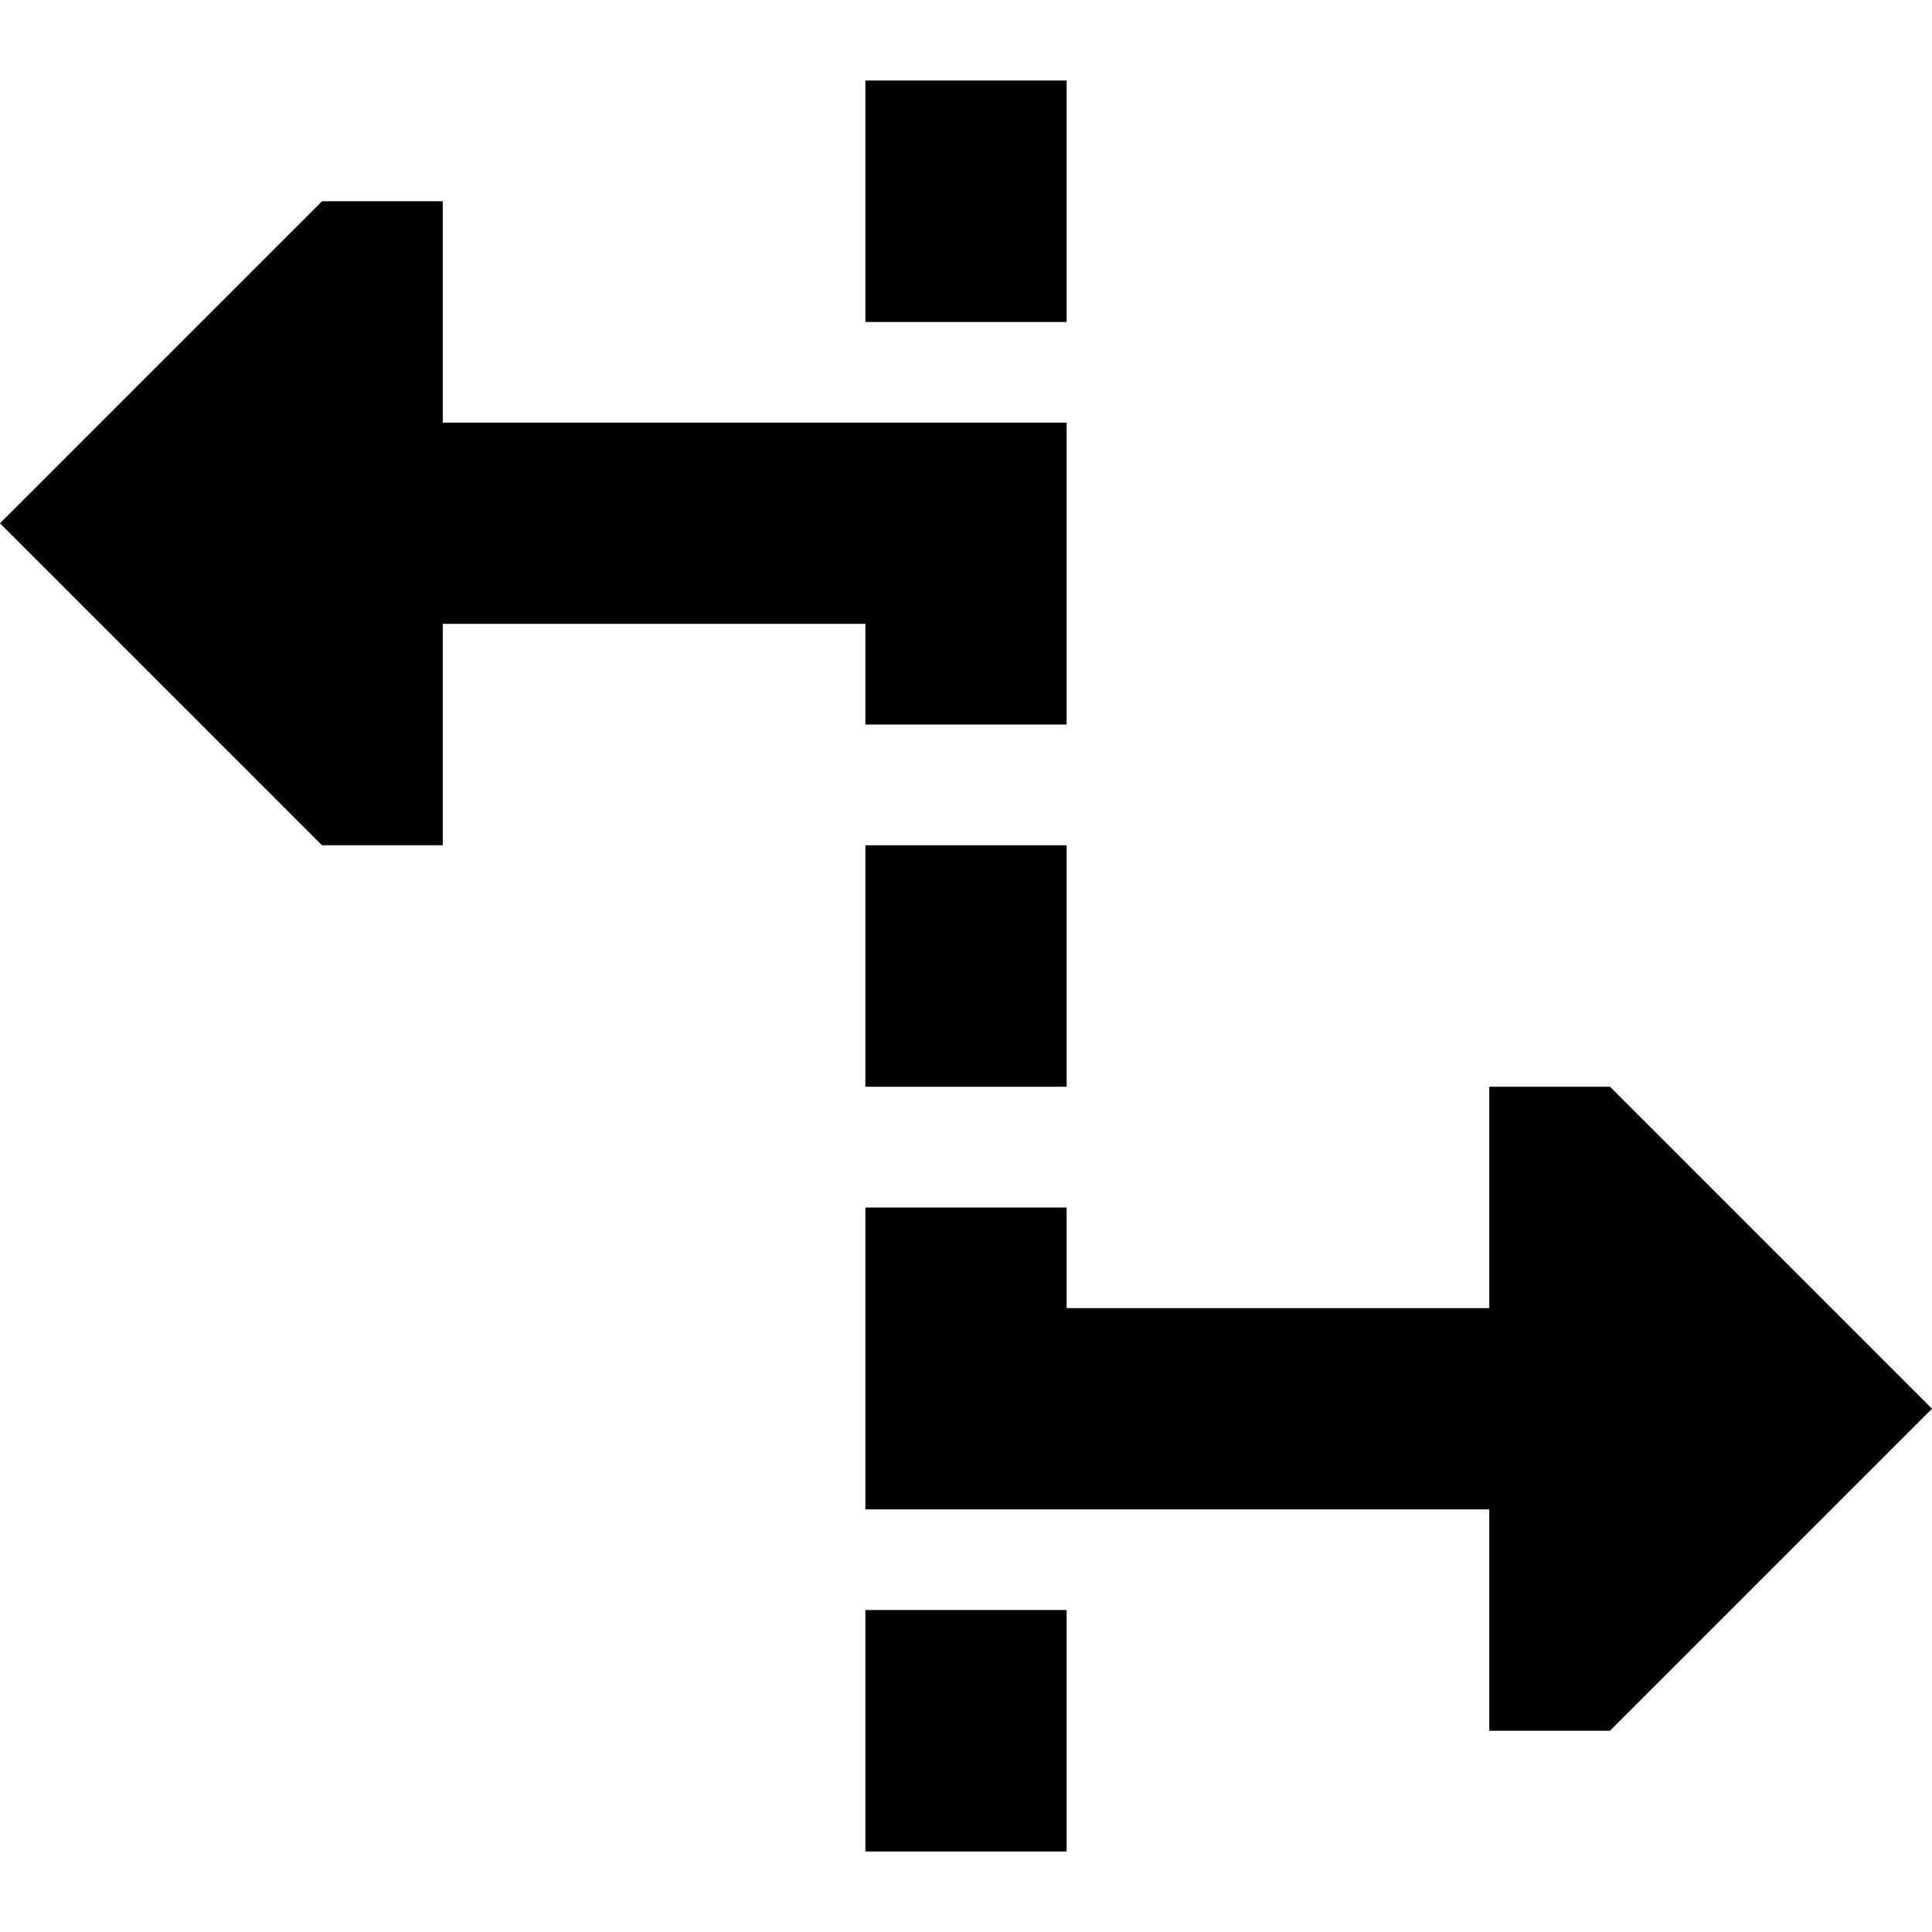 <svg xmlns="http://www.w3.org/2000/svg" fill="none" viewBox="0 0 24 24" id="Rate-Stretch-Tool--Streamline-Sharp-Remix">
  <desc>
    Rate Stretch Tool Streamline Icon: https://streamlinehq.com
  </desc>
  <g id="Remix/Interface Essential/rate-stretch-tool">
    <path id="Union" fill="#000000" fill-rule="evenodd" d="M13.25 4h-2.5V1h2.5v3ZM0 6.5 4 2.5h1.5v2.75h7.75V9h-2.5V7.75H5.5v2.75h-1.5l-4 -4ZM13.25 23v-3h-2.5v3h2.5Zm0 -9.5v-3h-2.5v3h2.5Zm5.25 5.25v2.75h1.5l4 -4 -4 -4h-1.5v2.75h-5.25V15h-2.5v3.75h7.75Z" clip-rule="evenodd" stroke-width="1"></path>
  </g>
</svg>